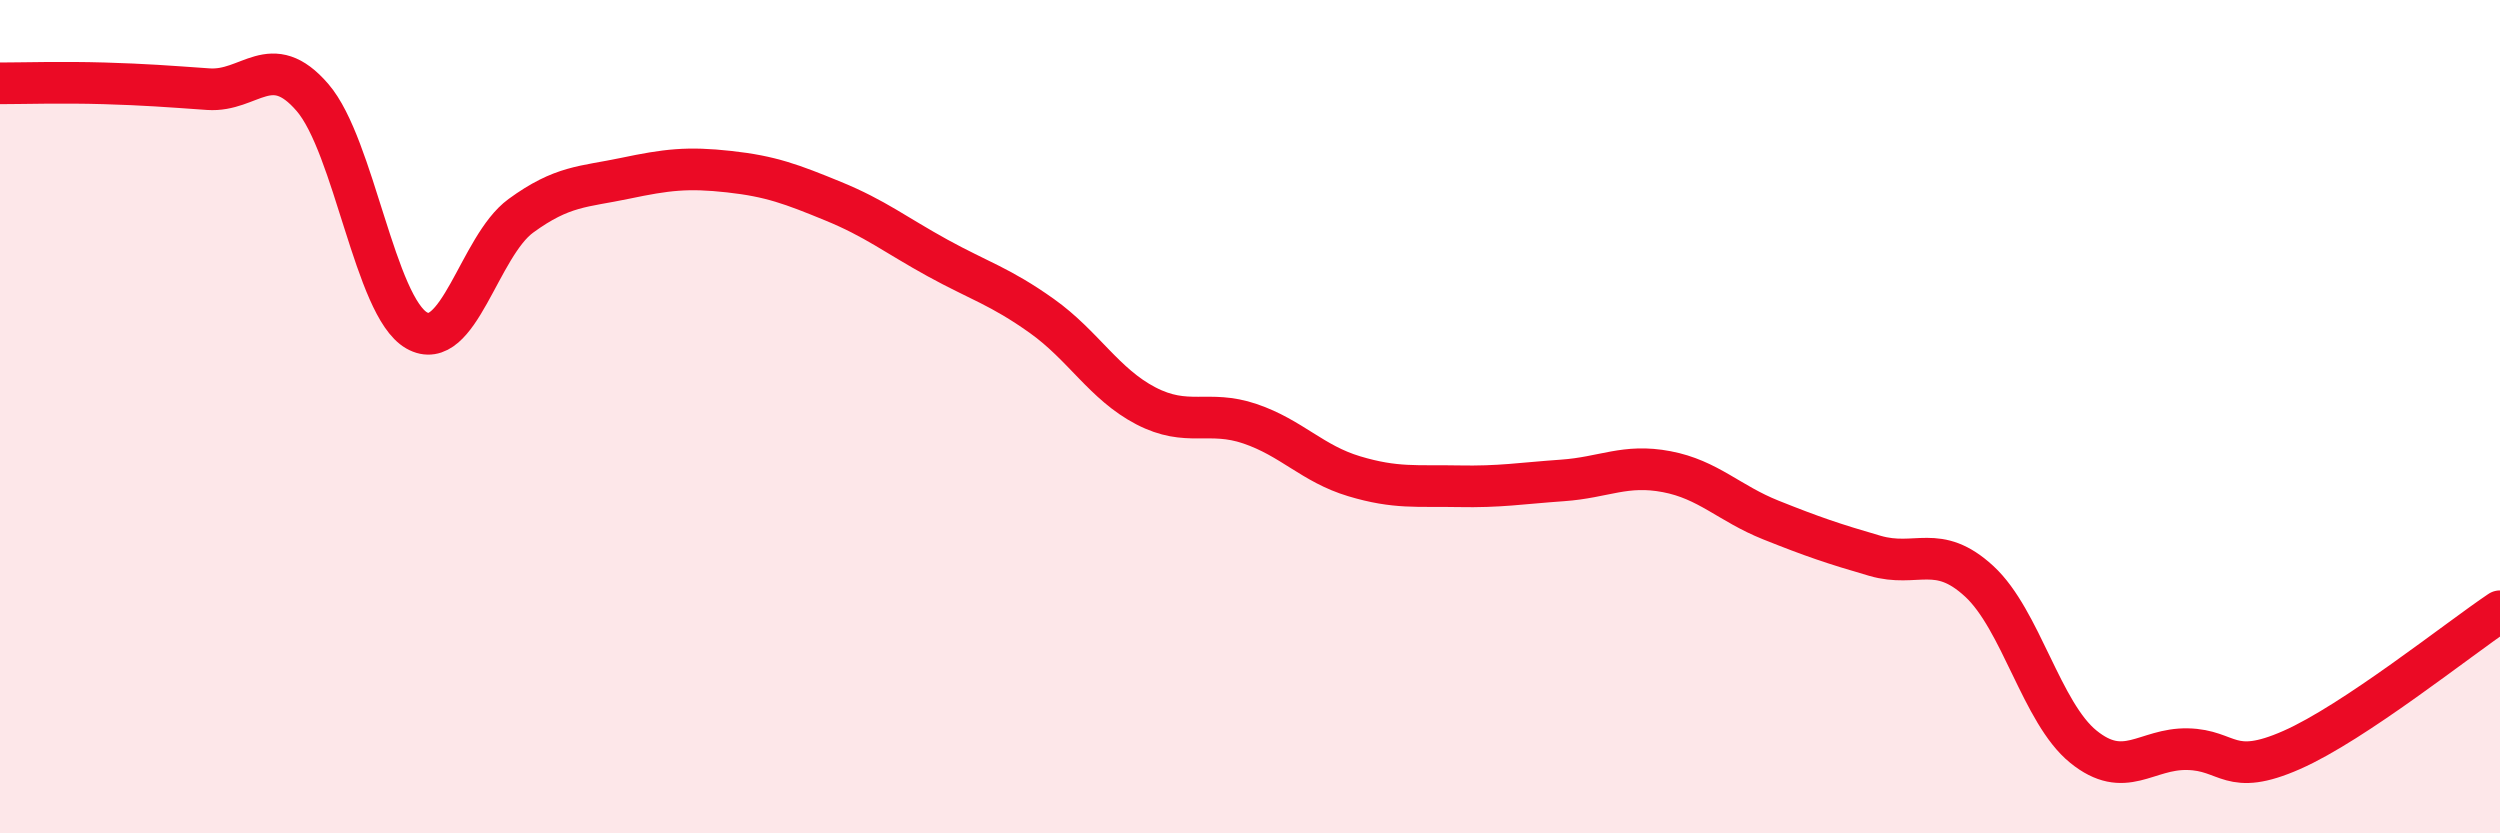 
    <svg width="60" height="20" viewBox="0 0 60 20" xmlns="http://www.w3.org/2000/svg">
      <path
        d="M 0,2 C 0.5,2 1.5,1.97 2.5,2 C 3.5,2.03 4,2.07 5,2.14 C 6,2.21 6.5,1.18 7.5,2.34 C 8.5,3.5 9,7.36 10,7.93 C 11,8.5 11.5,5.91 12.5,5.18 C 13.5,4.45 14,4.49 15,4.28 C 16,4.07 16.5,4.01 17.5,4.12 C 18.5,4.23 19,4.42 20,4.83 C 21,5.24 21.5,5.64 22.5,6.19 C 23.5,6.74 24,6.87 25,7.58 C 26,8.29 26.5,9.22 27.5,9.74 C 28.5,10.26 29,9.83 30,10.17 C 31,10.51 31.5,11.13 32.5,11.43 C 33.5,11.73 34,11.65 35,11.67 C 36,11.69 36.5,11.6 37.5,11.53 C 38.5,11.46 39,11.13 40,11.32 C 41,11.51 41.5,12.08 42.5,12.48 C 43.5,12.88 44,13.05 45,13.34 C 46,13.63 46.5,13.03 47.5,13.95 C 48.5,14.87 49,17.11 50,17.92 C 51,18.73 51.5,17.96 52.5,17.98 C 53.5,18 53.5,18.66 55,18 C 56.5,17.34 59,15.34 60,14.67L60 20L0 20Z"
        fill="#EB0A25"
        opacity="0.1"
        stroke-linecap="round"
        stroke-linejoin="round"
      />
      <path
        d="M 0,2 C 0.5,2 1.5,1.97 2.5,2 C 3.5,2.03 4,2.07 5,2.14 C 6,2.21 6.5,1.18 7.5,2.34 C 8.5,3.5 9,7.36 10,7.93 C 11,8.5 11.5,5.91 12.5,5.18 C 13.5,4.45 14,4.49 15,4.28 C 16,4.07 16.5,4.01 17.5,4.12 C 18.5,4.23 19,4.42 20,4.83 C 21,5.24 21.5,5.64 22.5,6.19 C 23.5,6.74 24,6.87 25,7.58 C 26,8.29 26.5,9.22 27.5,9.74 C 28.5,10.26 29,9.83 30,10.17 C 31,10.51 31.5,11.13 32.5,11.43 C 33.5,11.73 34,11.65 35,11.67 C 36,11.69 36.5,11.6 37.5,11.53 C 38.5,11.46 39,11.13 40,11.32 C 41,11.51 41.5,12.08 42.5,12.48 C 43.5,12.88 44,13.05 45,13.34 C 46,13.63 46.5,13.03 47.5,13.95 C 48.5,14.87 49,17.11 50,17.92 C 51,18.73 51.5,17.96 52.5,17.98 C 53.5,18 53.5,18.66 55,18 C 56.5,17.34 59,15.34 60,14.67"
        stroke="#EB0A25"
        stroke-width="1"
        fill="none"
        stroke-linecap="round"
        stroke-linejoin="round"
      />
    </svg>
  